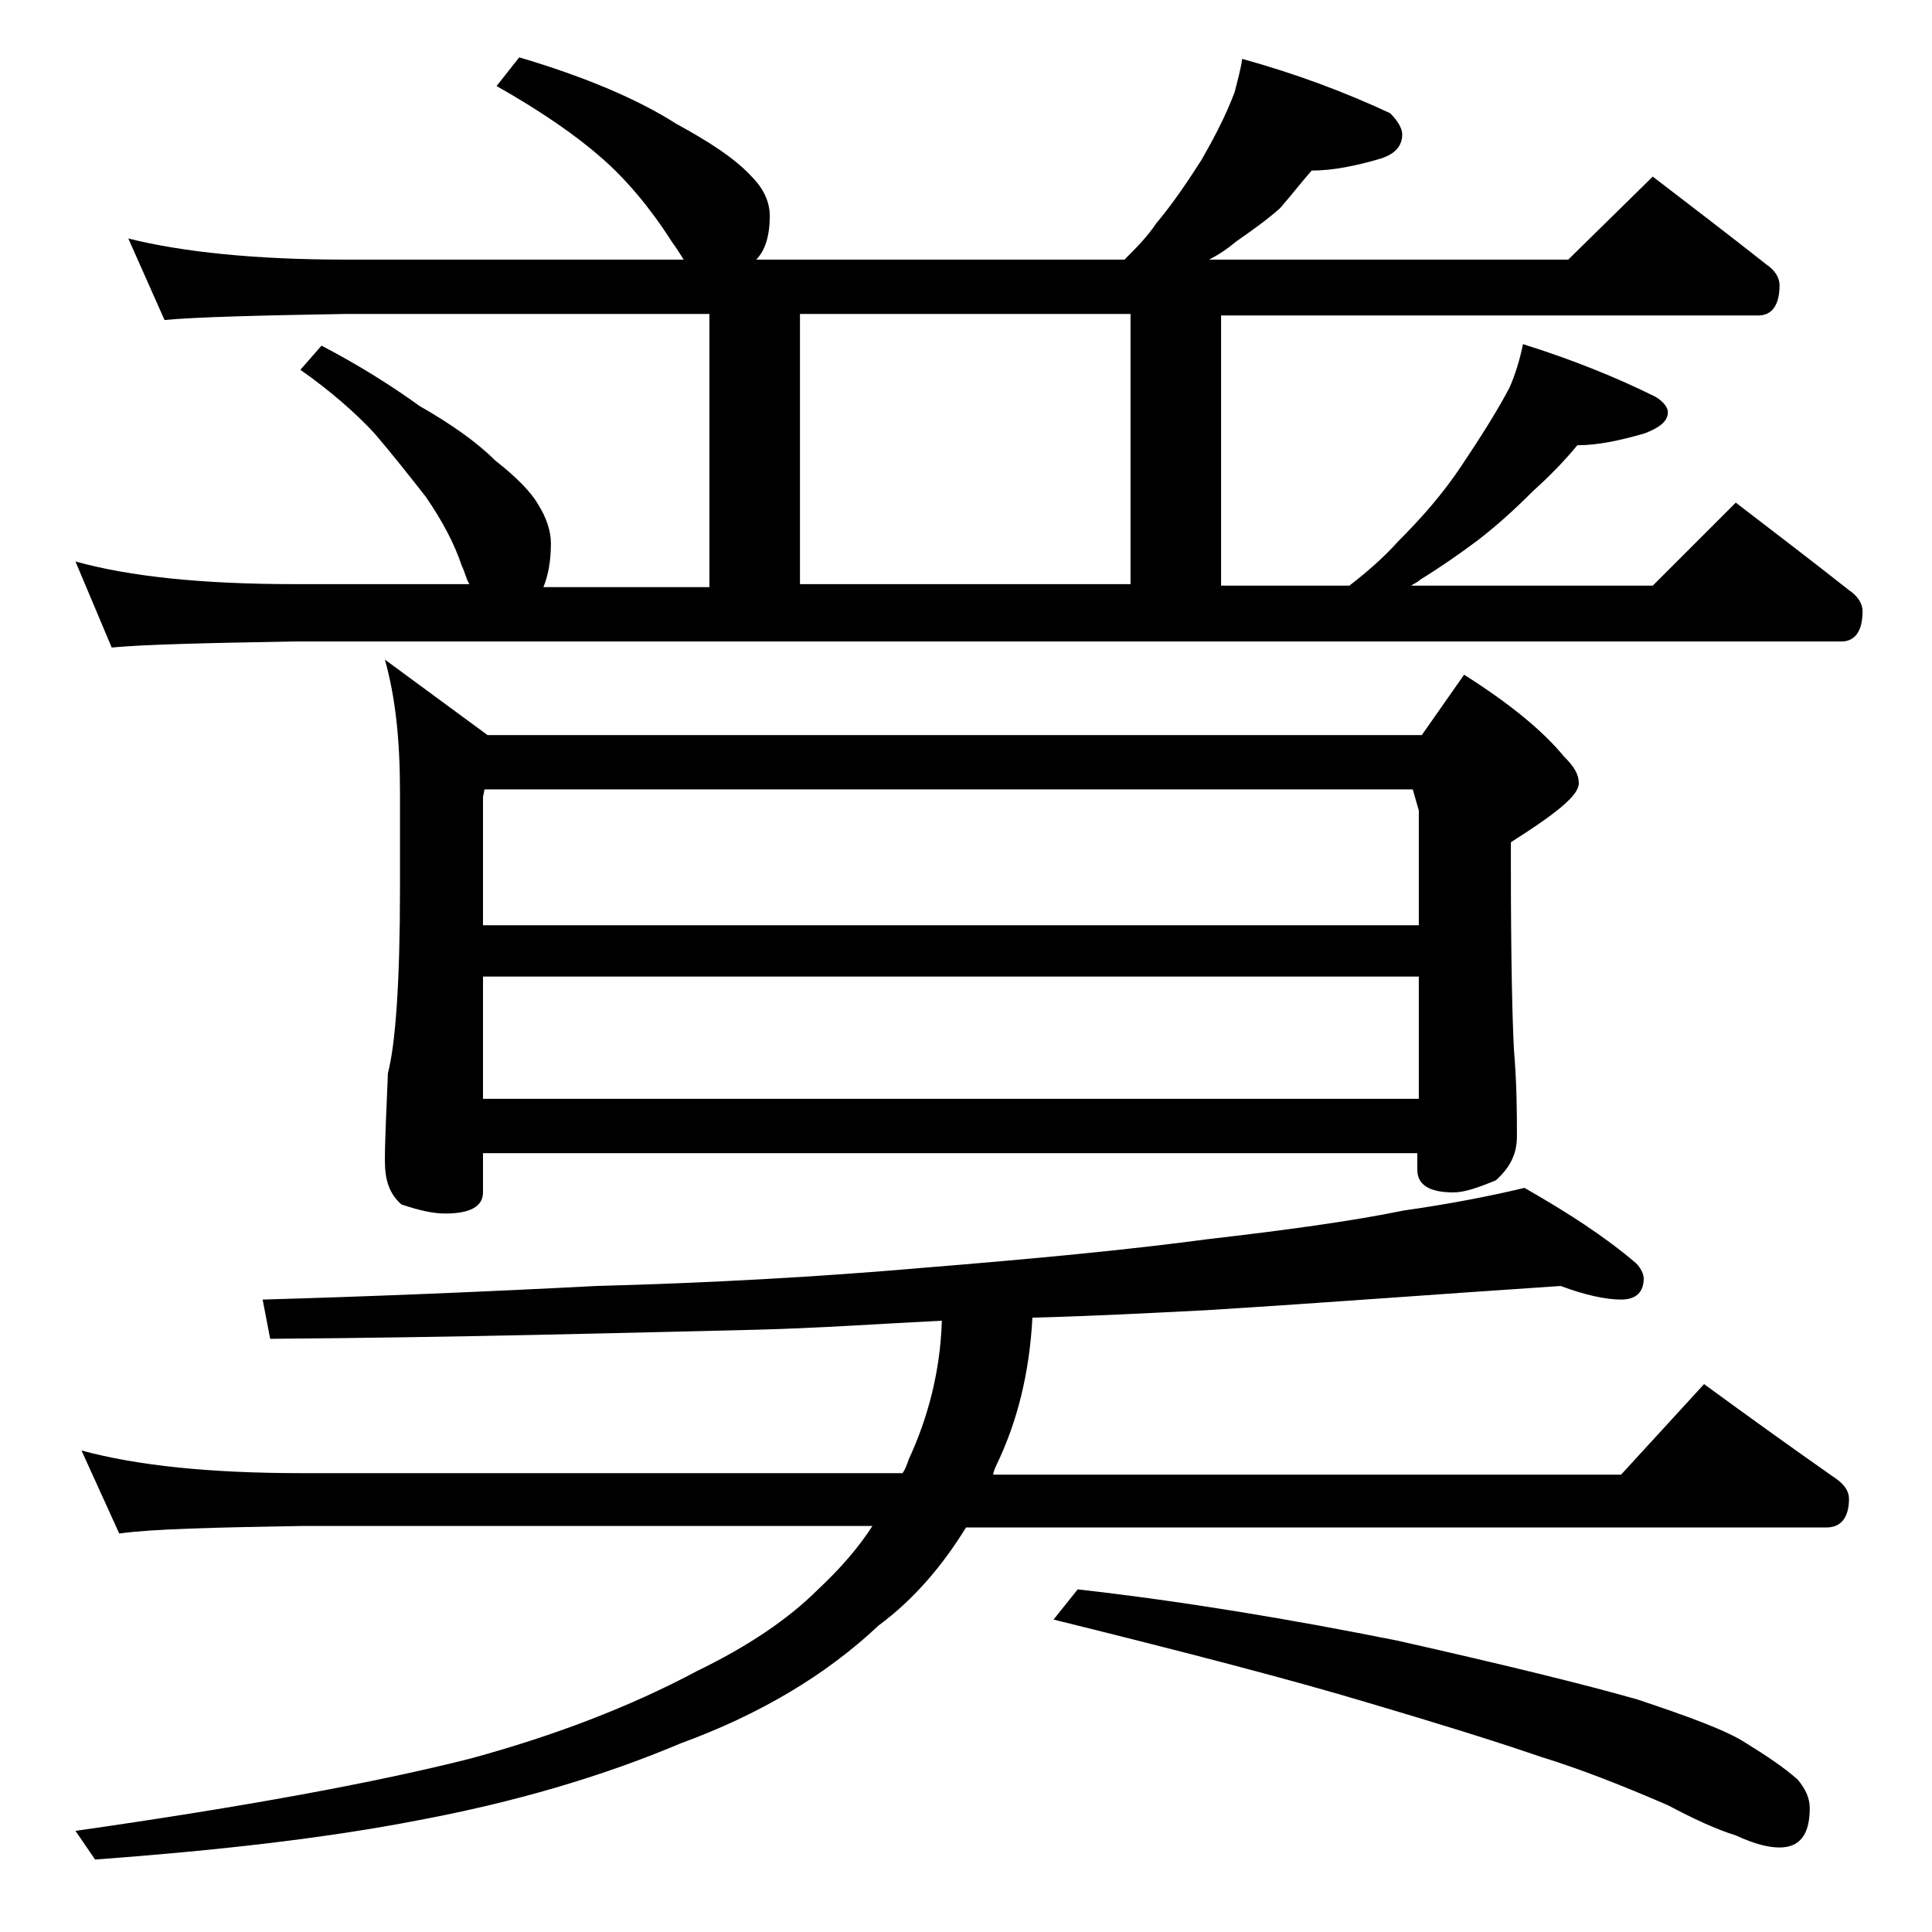 <?xml version="1.0" encoding="utf-8"?>
<!-- Generator: Adobe Illustrator 18.0.0, SVG Export Plug-In . SVG Version: 6.00 Build 0)  -->
<!DOCTYPE svg PUBLIC "-//W3C//DTD SVG 1.1//EN" "http://www.w3.org/Graphics/SVG/1.1/DTD/svg11.dtd">
<svg version="1.1" id="Layer_1" xmlns="http://www.w3.org/2000/svg" xmlns:xlink="http://www.w3.org/1999/xlink" x="0px" y="0px"
	 viewBox="0 0 128 128" enable-background="new 0 0 128 128" xml:space="preserve">
<path d="M34.4,3.8c4.4,1.3,7.9,2.8,10.4,4.4c2.2,1.2,3.9,2.3,5,3.5c0.8,0.8,1.2,1.7,1.2,2.6c0,1.3-0.3,2.3-0.9,2.9h24.4
	c0.8-0.8,1.5-1.5,2.1-2.4c1.1-1.3,2.1-2.8,3-4.2c0.8-1.4,1.6-2.9,2.2-4.5c0.2-0.8,0.4-1.5,0.5-2.2c3.6,1,6.8,2.2,9.8,3.6
	c0.5,0.5,0.8,1,0.8,1.4c0,0.8-0.5,1.3-1.4,1.6c-1.7,0.5-3.2,0.8-4.6,0.8c-0.7,0.8-1.4,1.7-2.1,2.5c-0.9,0.8-1.9,1.5-2.9,2.2
	c-0.6,0.5-1.2,0.9-1.8,1.2h23.8l5.6-5.5c2.6,2,5.1,3.9,7.5,5.8c0.6,0.4,0.9,0.9,0.9,1.4c0,1.3-0.5,2-1.4,2H80.9v17.9h8.5
	c1.3-1,2.4-2,3.2-2.9c1.6-1.6,3-3.2,4.2-5s2.3-3.5,3.2-5.2c0.4-0.9,0.7-1.9,0.9-2.9c3.2,1,6.2,2.2,8.8,3.5c0.5,0.3,0.8,0.7,0.8,1
	c0,0.6-0.5,1-1.5,1.4c-1.7,0.5-3.2,0.8-4.5,0.8c-0.9,1.1-1.9,2.1-3,3.1c-1.1,1.1-2.3,2.2-3.6,3.2c-1.2,0.9-2.5,1.8-3.8,2.6
	c-0.2,0.2-0.5,0.3-0.6,0.4h16l5.5-5.5c2.6,2,5.1,3.9,7.5,5.8c0.6,0.4,0.9,0.9,0.9,1.4c0,1.3-0.5,2-1.4,2H19.5
	c-5.9,0.1-10,0.2-12.1,0.4L5,37.2c3.6,1,8.4,1.5,14.5,1.5h11.6c-0.2-0.3-0.3-0.8-0.5-1.2c-0.5-1.5-1.3-3-2.4-4.6
	c-1.1-1.4-2.2-2.8-3.4-4.2c-1.2-1.3-2.9-2.8-4.9-4.2l1.4-1.6c2.5,1.3,4.7,2.7,6.5,4c2.1,1.2,3.8,2.4,5,3.6c1.4,1.1,2.4,2.1,2.9,3
	c0.5,0.8,0.8,1.7,0.8,2.5c0,1.2-0.2,2.2-0.5,2.9h11V20.8H22.9c-5.8,0.1-9.8,0.2-12,0.4l-2.4-5.4c3.6,0.9,8.4,1.4,14.4,1.4h22.4
	c-0.2-0.3-0.5-0.8-0.8-1.2c-1.4-2.2-3-4.1-4.6-5.5c-1.7-1.5-4-3.1-7-4.8L34.4,3.8z M103.4,85.2C95.8,85.7,88,86.3,80,86.8
	c-3.9,0.2-7.8,0.4-11.6,0.5c-0.2,3.7-1,6.9-2.4,9.8c-0.1,0.2-0.2,0.5-0.2,0.6h41.6l5.5-6c3,2.2,5.8,4.2,8.5,6.1
	c0.8,0.5,1.1,1,1.1,1.5c0,1.2-0.5,1.9-1.5,1.9H64c-1.6,2.6-3.5,4.8-5.8,6.5c-3.5,3.3-7.9,5.9-13.1,7.8c-5.2,2.2-11,3.9-17.4,5.1
	c-6.2,1.2-13.3,2-21.4,2.6L5,121.3c11.2-1.6,19.9-3.2,26.2-4.8c5.5-1.5,10.5-3.4,15-5.8c3.3-1.6,6-3.4,8-5.4
	c1.5-1.4,2.7-2.8,3.6-4.2H20c-5.9,0.1-10,0.2-12.1,0.5l-2.5-5.5c3.7,1,8.5,1.5,14.6,1.5h39.8c0.2-0.3,0.3-0.6,0.4-0.9
	c1.3-2.8,2.1-5.9,2.2-9.2c-4.1,0.2-8.2,0.5-12.4,0.6c-8.5,0.2-19.2,0.5-32.1,0.6l-0.5-2.6c7-0.2,14.4-0.5,22.1-0.9
	C47,85,54.2,84.6,61.1,84c7.4-0.6,13.7-1.2,18.9-1.9c5.2-0.6,9.6-1.2,13-1.9c2.8-0.4,5.5-0.9,8-1.5c2.8,1.6,5.3,3.2,7.4,5
	c0.3,0.3,0.5,0.7,0.5,1c0,0.9-0.5,1.4-1.5,1.4S105,85.8,103.4,85.2z M25.5,43.7l6.8,5h61.9l2.8-4c3,1.9,5.2,3.7,6.6,5.4
	c0.7,0.7,1,1.2,1,1.8c0,0.8-1.5,2-4.5,3.9v1.6c0,6.2,0.1,10.2,0.2,12.1c0.2,2.4,0.2,4.3,0.2,5.8c0,1.2-0.5,2.1-1.4,2.9
	c-1.2,0.5-2.1,0.8-2.8,0.8c-1.6,0-2.4-0.5-2.4-1.5v-1.1H32v2.6c0,0.9-0.8,1.4-2.5,1.4c-0.8,0-1.7-0.2-2.9-0.6
	c-0.8-0.7-1.1-1.6-1.1-2.9c0-1.4,0.1-3.3,0.2-5.8c0.5-1.9,0.8-6,0.8-12.2v-6.4C26.5,49,26.2,46.2,25.5,43.7z M32,61.3h62v-7.6
	l-0.4-1.4H32.1L32,52.8V61.3z M32,72.8h62v-8.1H32V72.8z M53,38.7h21.9V20.8H53V38.7z M71.4,105.3c7.1,0.8,14.2,2,21.2,3.4
	c7.1,1.6,12.4,2.9,15.9,3.9c3.6,1.2,6,2.1,7.2,2.9c1.3,0.8,2.5,1.6,3.4,2.4c0.5,0.6,0.8,1.2,0.8,1.9c0,1.8-0.7,2.6-2,2.6
	c-0.7,0-1.6-0.2-2.9-0.8c-1.3-0.4-2.8-1.1-4.5-2c-3-1.3-5.8-2.4-8.4-3.2c-3.2-1.1-7.1-2.3-11.5-3.6c-5-1.5-11.9-3.3-20.8-5.5
	L71.4,105.3z"/>
</svg>
